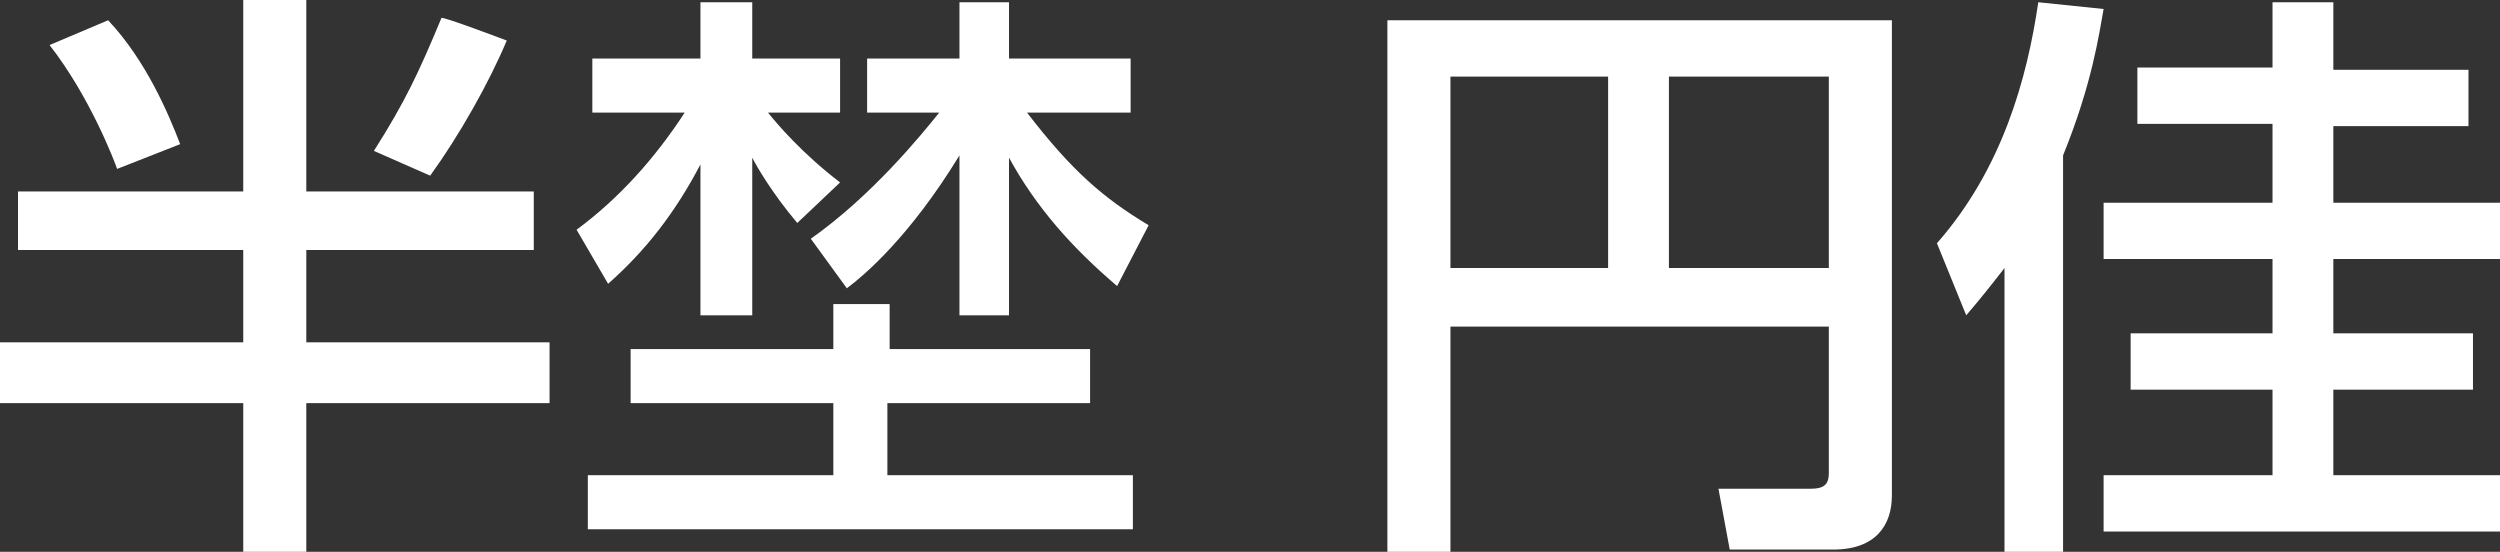 <?xml version="1.0" encoding="utf-8"?>
<!-- Generator: Adobe Illustrator 27.0.1, SVG Export Plug-In . SVG Version: 6.00 Build 0)  -->
<svg version="1.1" id="_レイヤー_2" xmlns="http://www.w3.org/2000/svg" xmlns:xlink="http://www.w3.org/1999/xlink" x="0px"
	 y="0px" viewBox="0 0 111 24.5" style="enable-background:new 0 0 111 24.5;" xml:space="preserve">
<rect x="0" y="0" width="111" height="24.5" fill="#333333" stroke="none"/>
<style type="text/css">
	.st0{fill:#FFFFFF;}
</style>
<g id="_レイヤー_1-2">
	<g>
		<path class="st0" d="M10.8,0h2.8v8.5h10.1v2.6H13.6v4.1h10.8v2.7H13.6v6.7h-2.8v-6.7H0v-2.7h10.8v-4.1h-10V8.5h10V0z M4.8,0.9
			C6.5,2.7,7.5,5.1,8,6.4L5.2,7.5C5.1,7.2,4,4.3,2.2,2L4.8,0.9z M22.5,1.8c-0.8,1.9-2.1,4.2-3.4,6l-2.5-1.1c1.4-2.2,2-3.5,3-5.9
			C19.6,0.7,22.5,1.8,22.5,1.8z"/>
		<path class="st0" d="M25.6,10.2C27.5,8.8,29.1,7,30.4,5h-4.1V2.6h4.8V0.1h2.3v2.5h3.9V5h-3.2c0.4,0.5,1.5,1.8,3.2,3.1l-1.9,1.8
			c-1.1-1.3-1.8-2.5-2-2.9v7h-2.3V7.3c-1.1,2.1-2.4,3.8-4.1,5.3L25.6,10.2L25.6,10.2z M48.4,15.5v2.4h-9v3.2h10.9v2.4H26.1v-2.4
			h10.9v-3.2h-9v-2.4h9v-2h2.5v2C39.4,15.5,48.4,15.5,48.4,15.5z M36,10.6C38.7,8.7,40.9,6,41.7,5h-3.2V2.6h4.1V0.1h2.2v2.5h5.4V5
			h-4.6c2,2.6,3.4,3.8,5.4,5l-1.4,2.7C47.6,11,46,9.2,44.8,7v7h-2.2V6.9c-2.2,3.6-4.2,5.3-5,5.9L36,10.6z"/>
		<path class="st0" d="M81.2,14.5H64.4v10h-2.8V0.9H84V22c0,1.3-0.7,2.4-2.6,2.4h-4.6l-0.5-2.7h4.1c0.6,0,0.8-0.2,0.8-0.7L81.2,14.5
			L81.2,14.5z M64.4,11.9h7V3.4h-7C64.4,3.4,64.4,11.9,64.4,11.9z M74.1,11.9h7.1V3.4h-7.1C74.1,3.4,74.1,11.9,74.1,11.9z"/>
		<path class="st0" d="M89,11.9c-0.7,0.9-1.1,1.4-1.7,2.1L86,10.8c2.9-3.3,4-7.3,4.5-10.7l2.9,0.3c-0.2,1.1-0.5,3.3-1.8,6.5v17.6H89
			L89,11.9L89,11.9z M100.9,0.1h2.7v3h6v2.5h-6V9h7.4v2.5h-7.4v3.3h6.2v2.5h-6.2v3.8h7.4v2.5H93.4v-2.5h7.5v-3.8h-6.3v-2.5h6.3v-3.3
			h-7.5V9h7.5V5.5h-6V3h6V0.1z"/>
	</g>
</g>
</svg>
